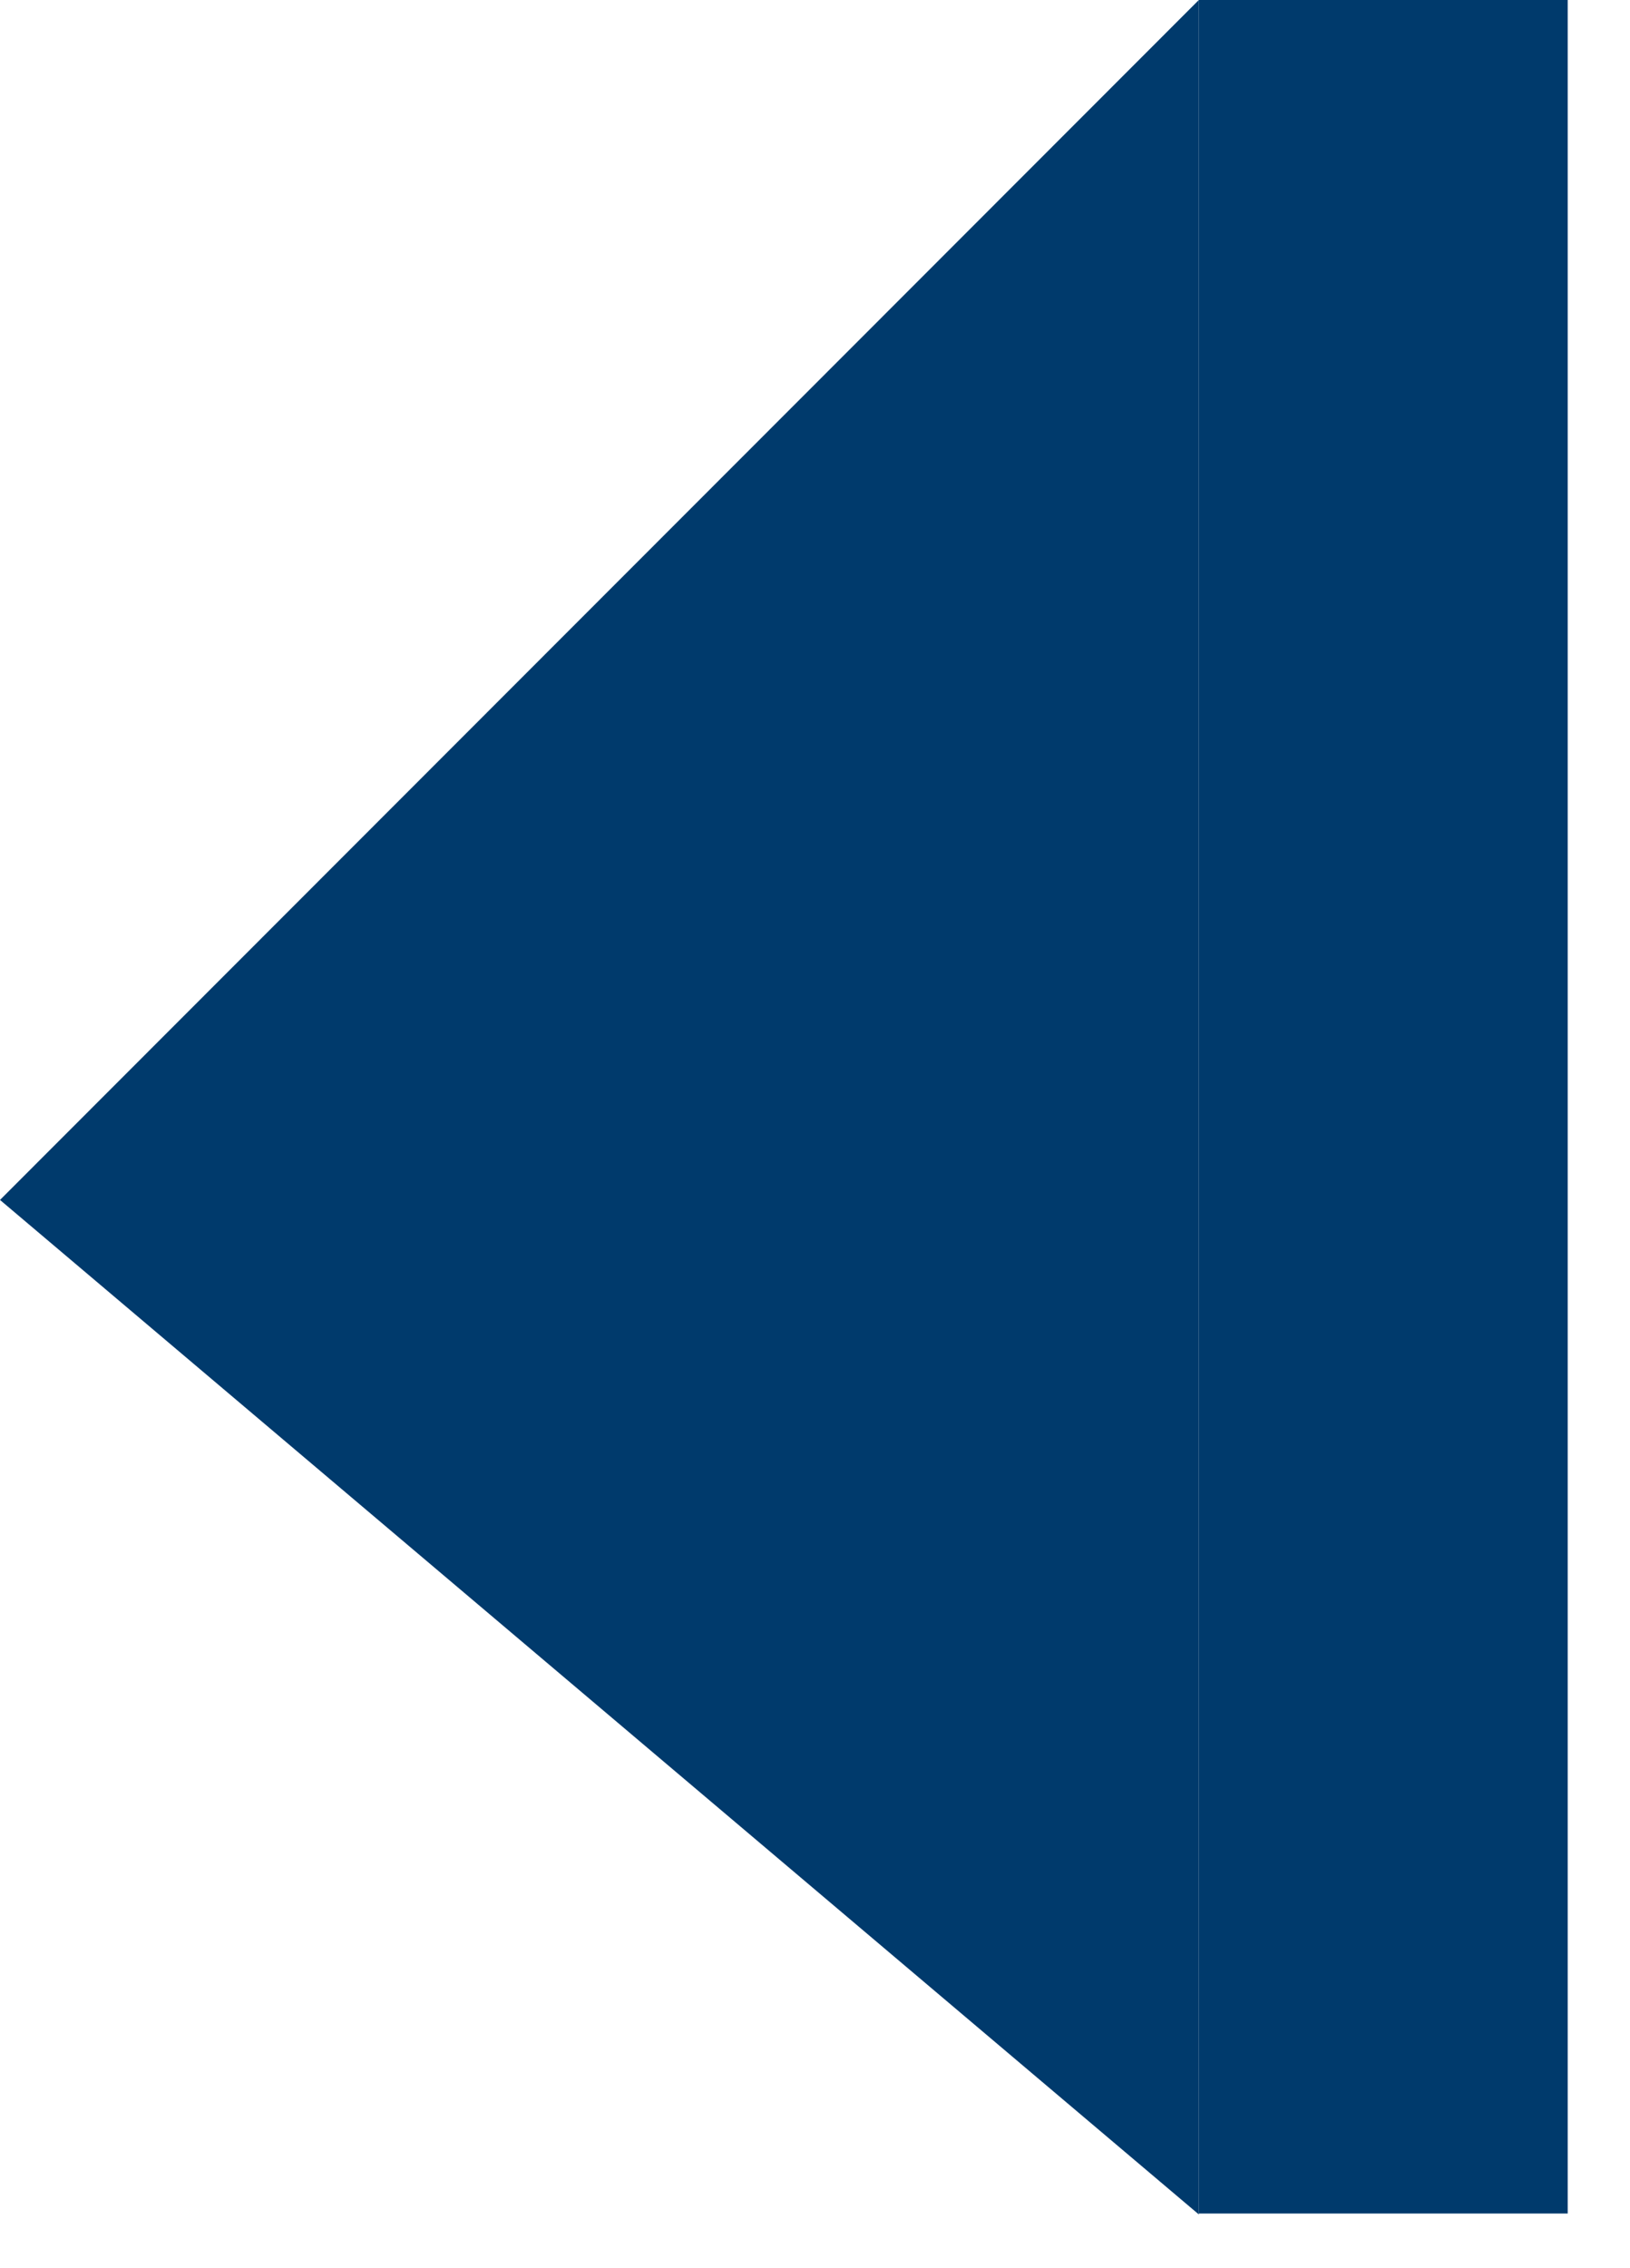 <svg width="23" height="32" viewBox="0 0 23 32" fill="none" xmlns="http://www.w3.org/2000/svg">
<rect width="5.205" height="31.229" transform="matrix(-1 0 0 1 22.121 0)" fill="#003A6C"/>
<path d="M0 16.929L16.916 31.242L16.916 0L0 16.929Z" fill="#003A6C"/>
</svg>
